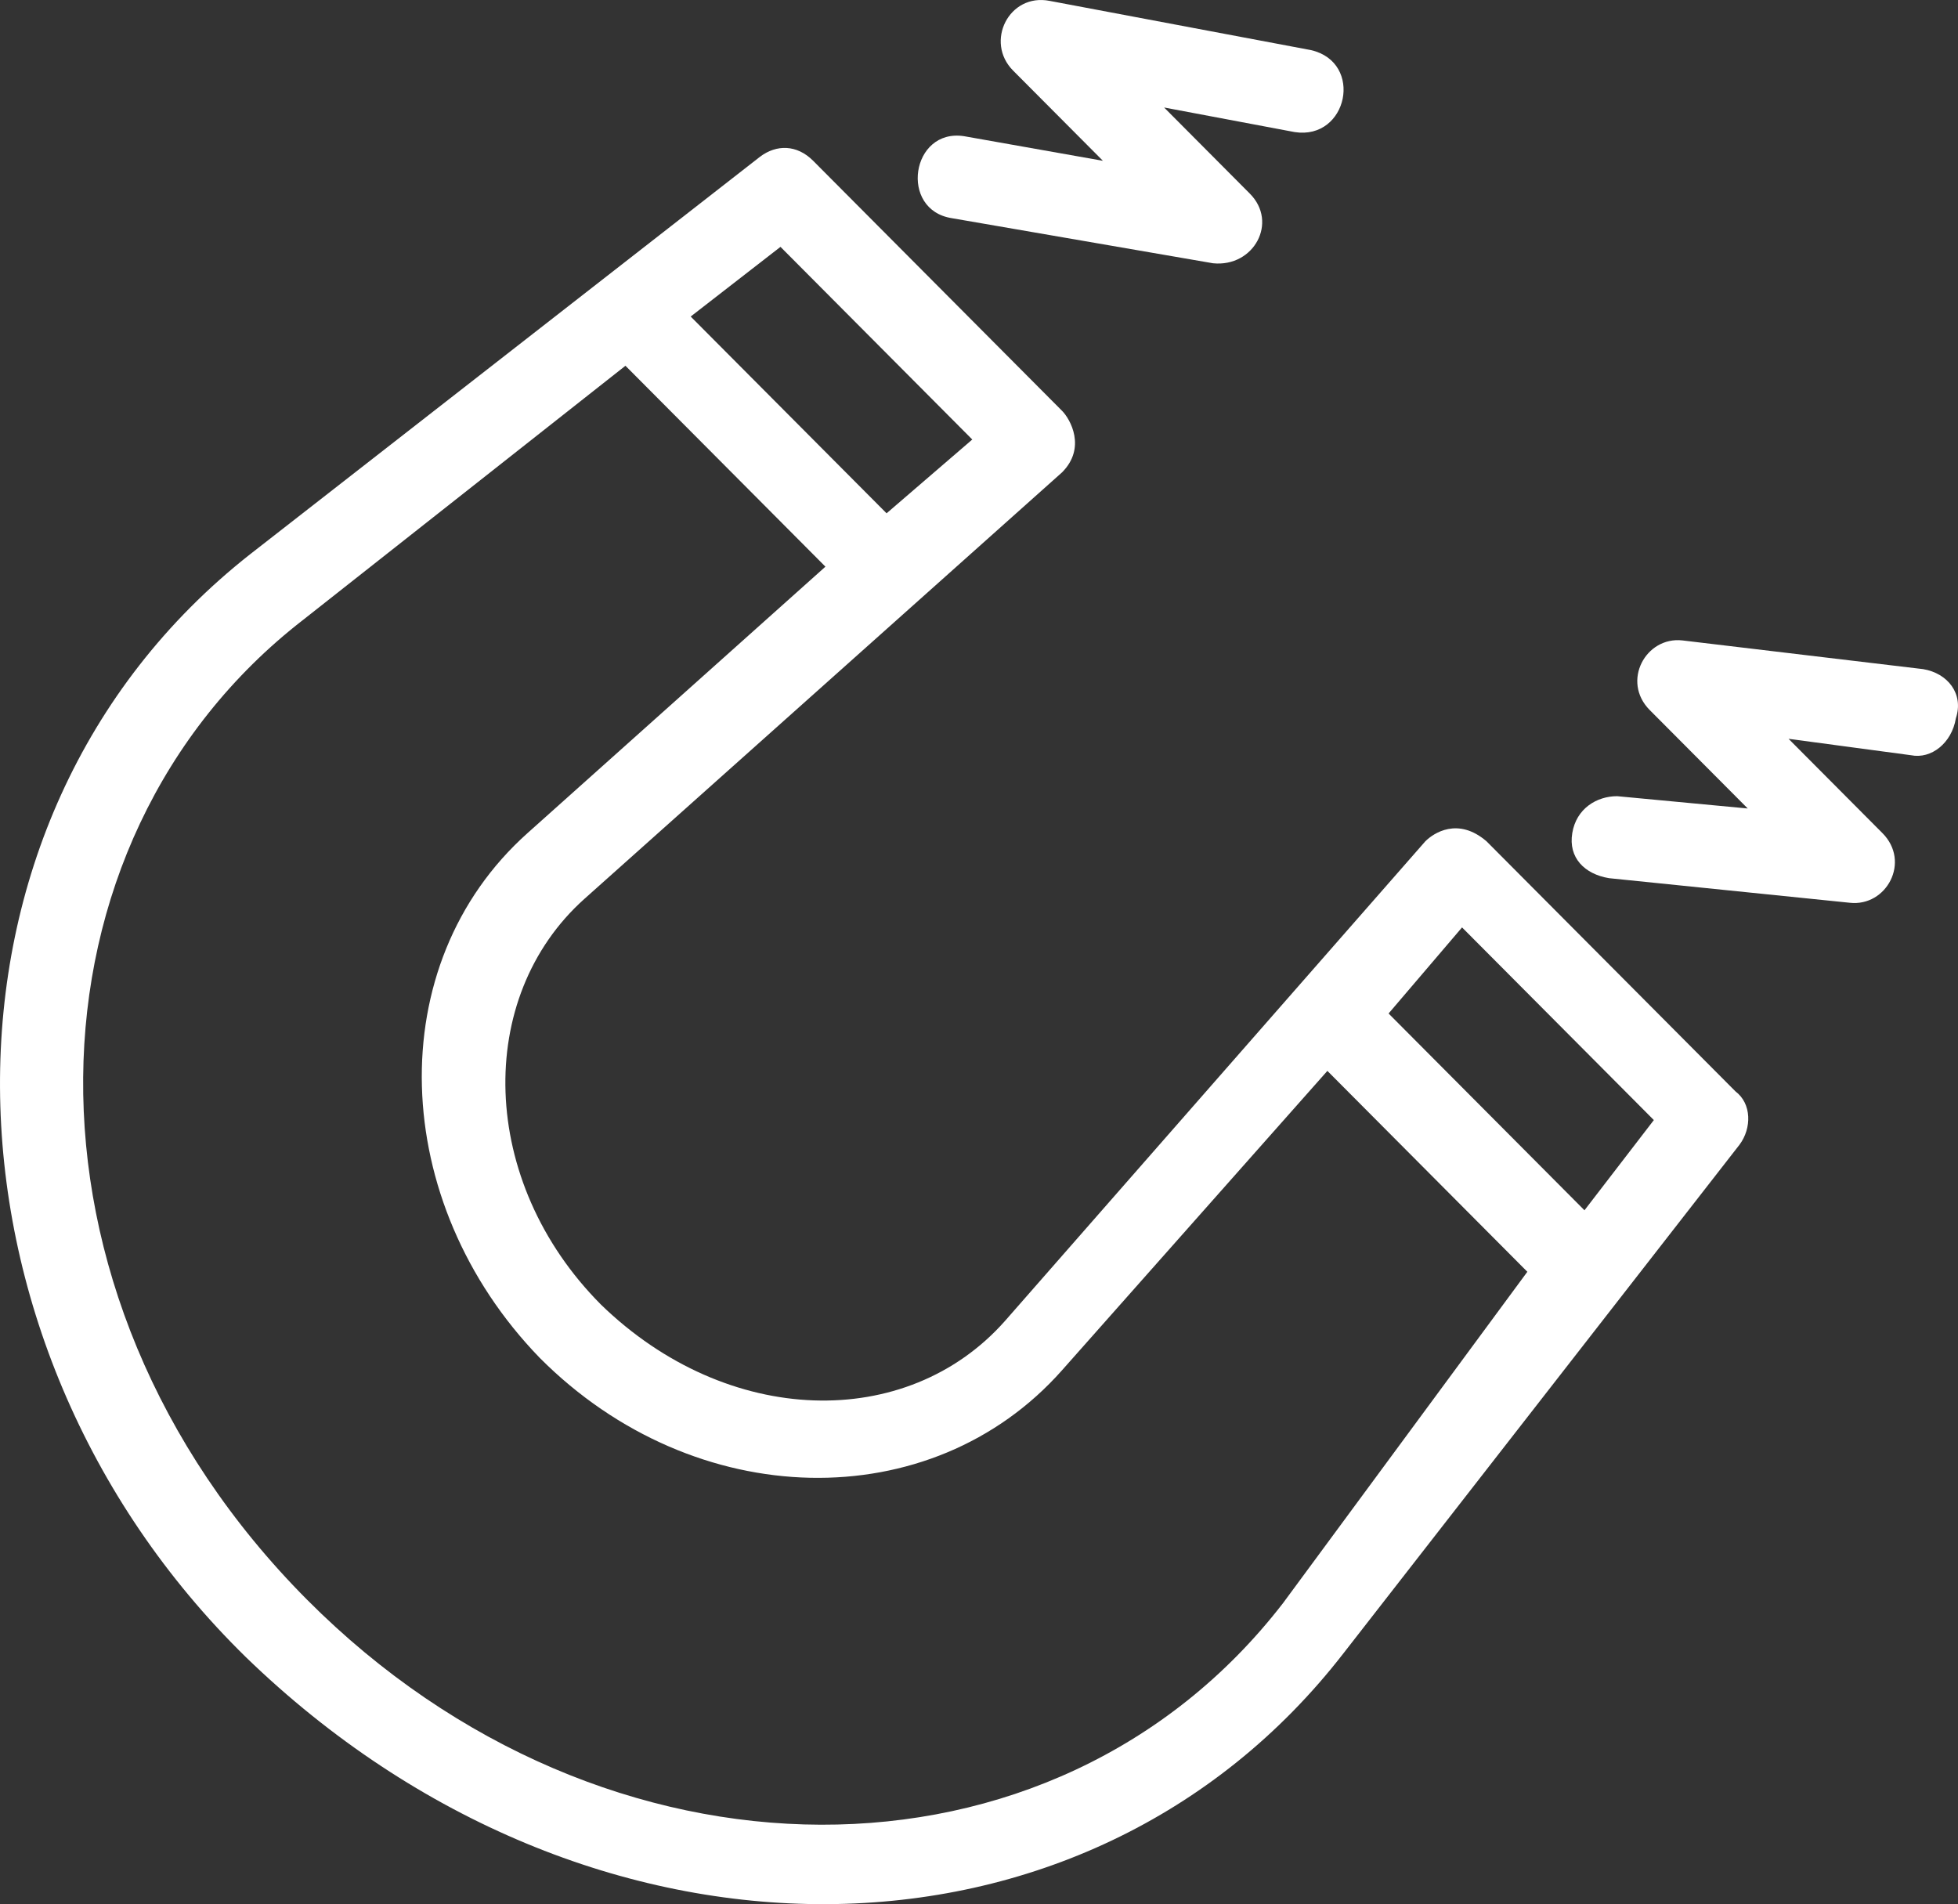<svg width="109" height="106" viewBox="0 0 109 106" fill="none" xmlns="http://www.w3.org/2000/svg">
<rect x="0" y="0" width="109" height="106" fill="#333333" stroke="none"/>
<g clip-path="url(#clip0_501_583)">
<path d="M82.754 46.834C81.163 45.465 79.8 46.378 79.346 46.834L55.945 73.536C50.492 79.697 40.497 79.469 33.453 72.622C26.638 65.775 26.41 55.506 32.544 50.029L59.125 26.294C60.488 24.925 59.579 23.327 59.125 22.871L45.268 8.951C44.358 8.038 43.223 8.038 42.314 8.722L13.916 30.86C-4.94 45.694 -4.259 74.678 13.688 92.25C32.772 110.736 60.488 110.507 74.801 92.021L96.839 63.721C97.52 62.808 97.52 61.439 96.611 60.754L82.754 46.834ZM43.449 13.742L54.126 24.467L49.355 28.575L38.45 17.621L43.449 13.742ZM71.393 89.283C58.671 105.714 33.679 105.714 17.096 89.054C0.057 71.937 0.966 46.834 16.87 34.51L34.818 20.361L45.951 31.545L29.366 46.378C21.187 53.681 21.641 66.918 30.047 75.59C38.68 84.261 51.858 84.49 59.127 76.274L73.894 59.614L85.026 70.797L71.395 89.283H71.393ZM88.206 67.374L77.301 56.419L81.391 51.627L92.068 62.352L88.206 67.374Z" fill="white"/>
<path d="M52.991 12.146L67.532 14.656C69.804 14.884 71.167 12.373 69.576 10.777L64.805 5.984L72.075 7.353C75.029 7.809 75.936 3.474 72.984 2.79L58.443 0.051C56.171 -0.405 54.808 2.334 56.399 3.93L61.398 8.951L53.672 7.582C50.72 7.124 50.039 11.69 52.991 12.146Z" fill="white"/>
<path d="M107.062 37.249L93.659 35.651C91.614 35.422 90.251 37.934 91.842 39.53L97.295 45.007L90.025 44.322C88.89 44.322 87.753 45.007 87.527 46.376C87.299 47.746 88.208 48.659 89.572 48.886L102.975 50.255C105.02 50.484 106.383 47.973 104.792 46.376L99.567 41.128L106.383 42.042C107.518 42.27 108.655 41.357 108.881 39.988C109.335 38.618 108.426 37.478 107.062 37.249Z" fill="white"/>
</g>
<defs>
<clipPath id="clip0_501_583">
<rect width="109" height="106" fill="white"/>
</clipPath>
</defs>
</svg>
